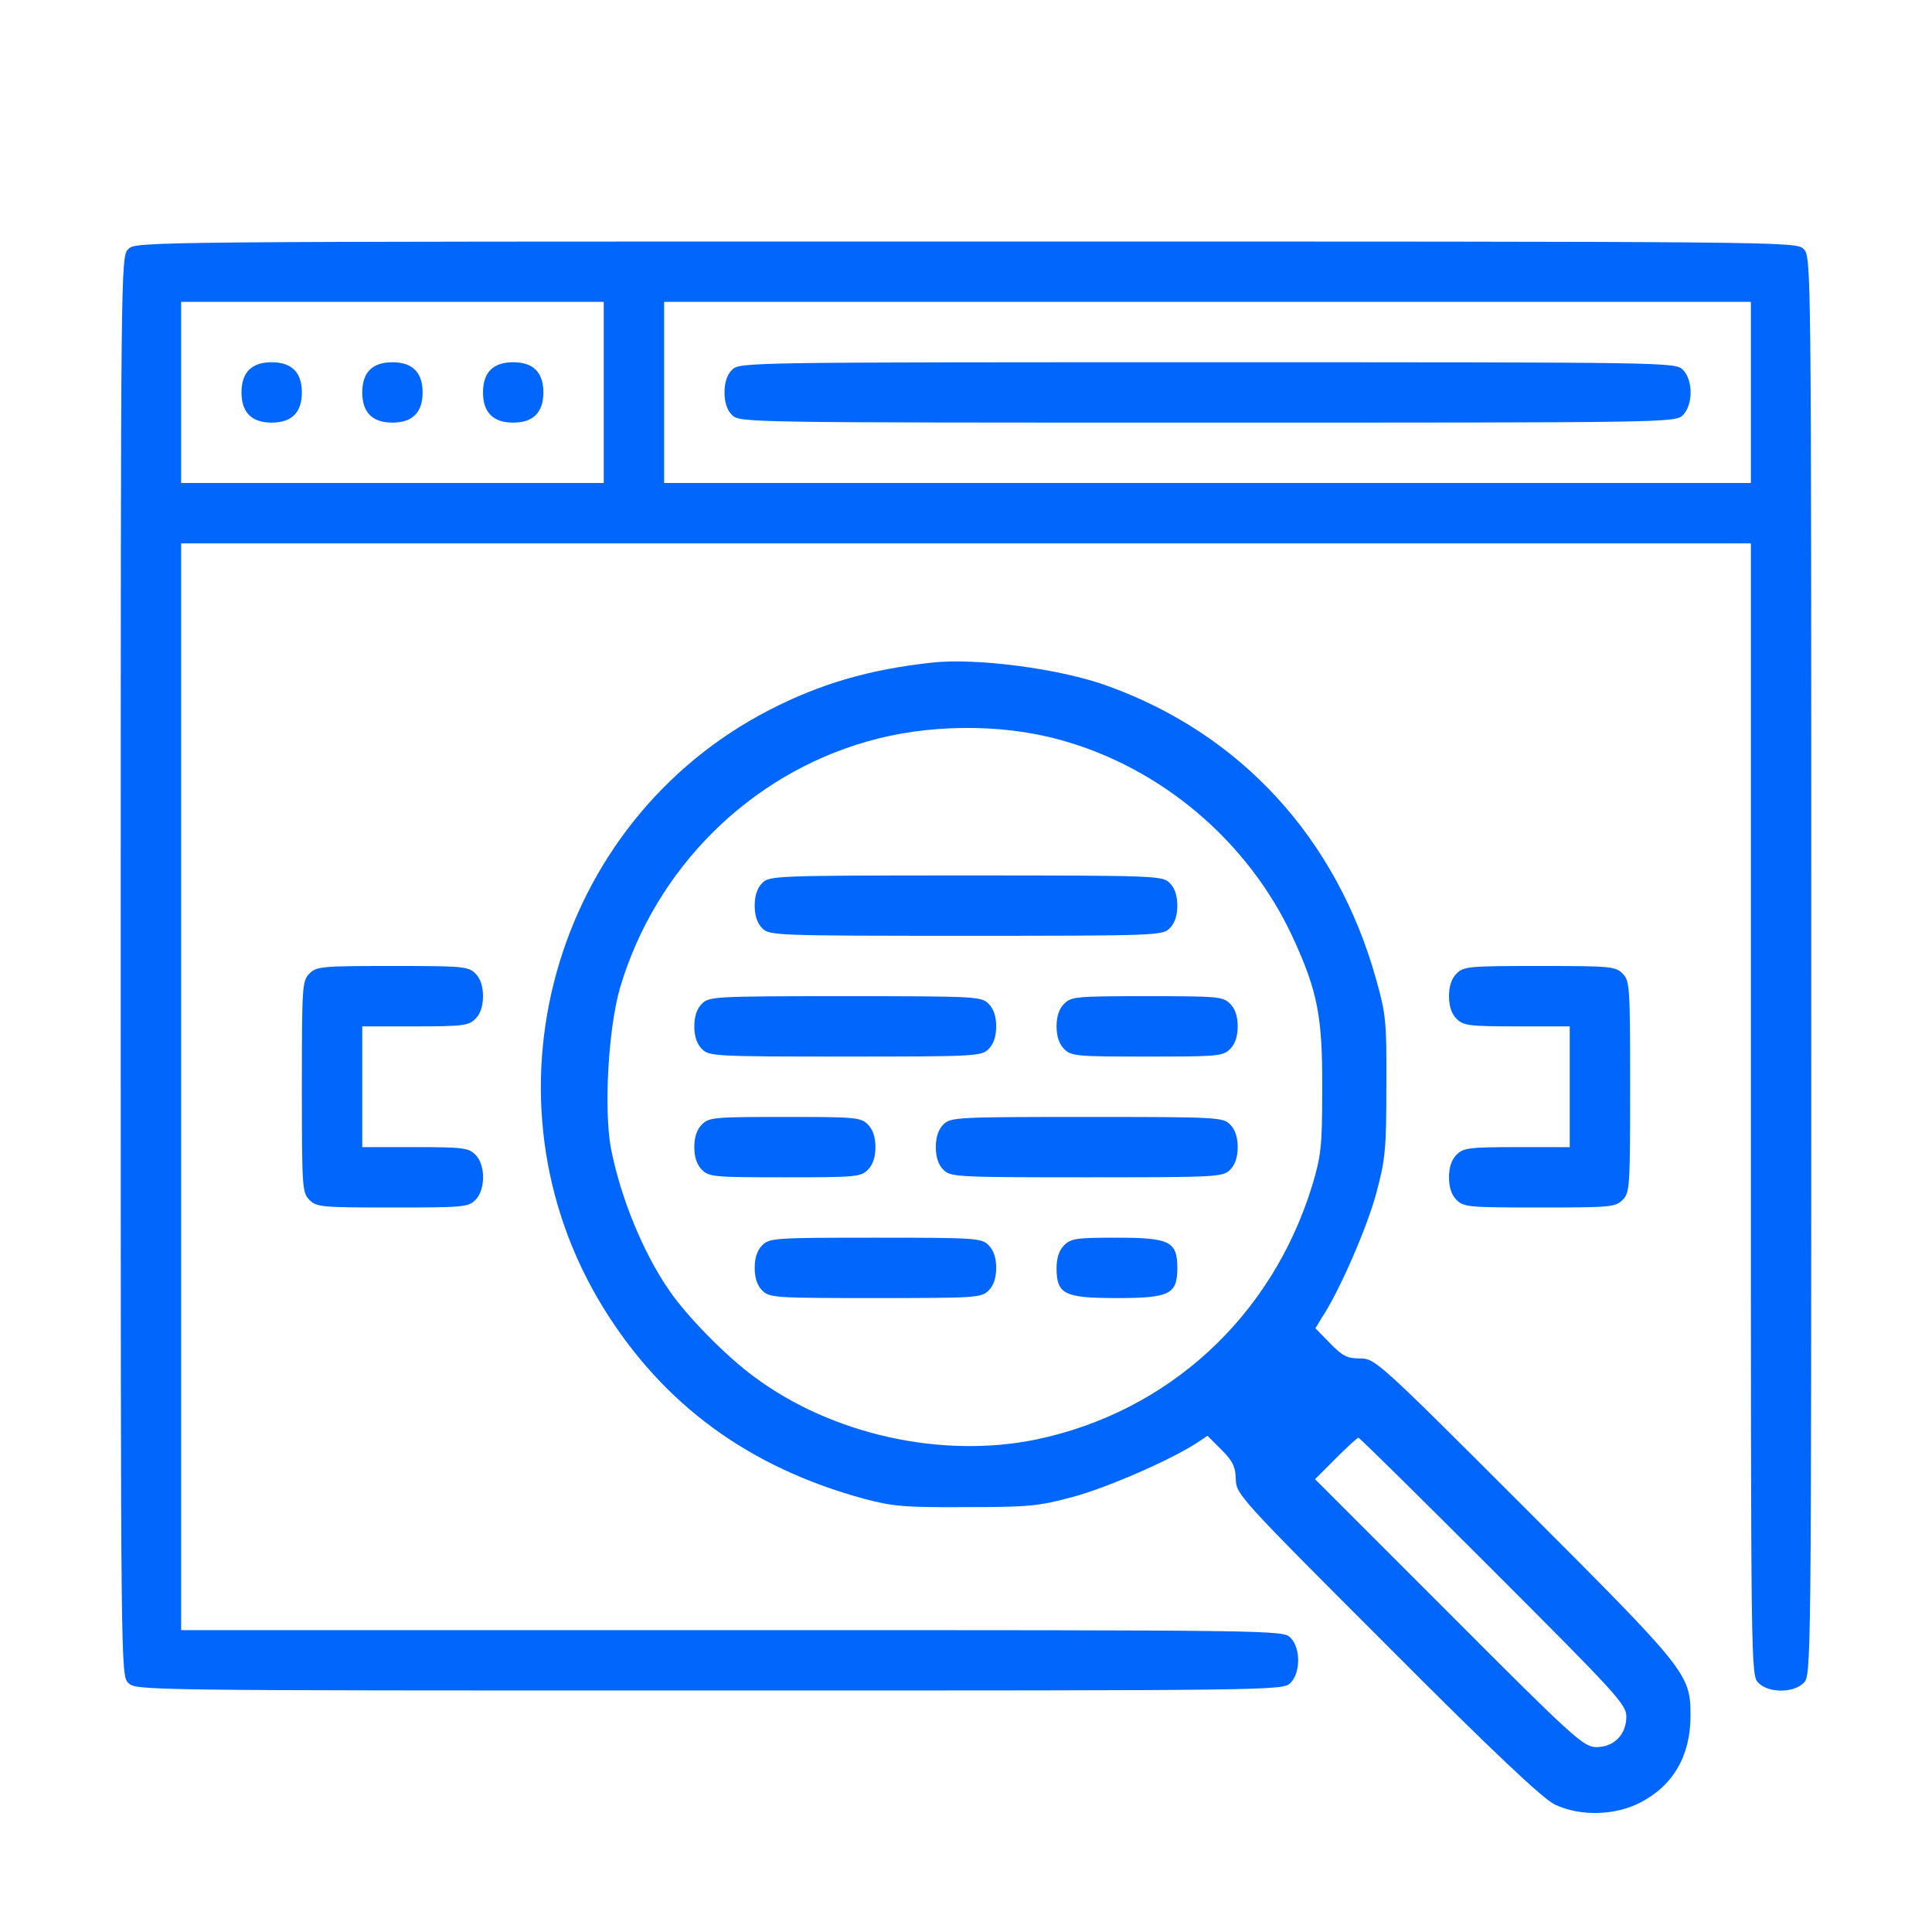 <svg width="48" height="48" viewBox="0 0 48 48" fill="none" xmlns="http://www.w3.org/2000/svg">
<path d="M3.188 6.188C3 6.375 3 6.497 3 24C3 41.503 3 41.625 3.188 41.812C3.375 42 3.497 42 17.625 42C31.753 42 31.875 42 32.062 41.812C32.316 41.559 32.316 40.941 32.062 40.688C31.875 40.5 31.753 40.5 18.188 40.5H4.5V27V13.5H24H43.5V27.562C43.5 41.503 43.5 41.625 43.688 41.812C43.941 42.066 44.559 42.066 44.812 41.812C45 41.625 45 41.503 45 24C45 6.497 45 6.375 44.812 6.188C44.625 6 44.503 6 24 6C3.497 6 3.375 6 3.188 6.188ZM15 9.75V12H9.75H4.5V9.75V7.5H9.75H15V9.75ZM43.5 9.75V12H30H16.5V9.75V7.5H30H43.5V9.75Z" fill="#0166FC"/>
<path d="M6.188 9.188C6.066 9.309 6 9.497 6 9.75C6 10.247 6.253 10.5 6.75 10.5C7.247 10.5 7.5 10.247 7.5 9.75C7.5 9.253 7.247 9 6.75 9C6.497 9 6.309 9.066 6.188 9.188Z" fill="#0166FC"/>
<path d="M9.188 9.188C9.066 9.309 9 9.497 9 9.75C9 10.247 9.253 10.5 9.75 10.5C10.247 10.5 10.5 10.247 10.5 9.75C10.5 9.253 10.247 9 9.75 9C9.497 9 9.309 9.066 9.188 9.188Z" fill="#0166FC"/>
<path d="M12.188 9.188C12.066 9.309 12 9.497 12 9.75C12 10.247 12.253 10.5 12.75 10.5C13.247 10.5 13.5 10.247 13.5 9.75C13.5 9.497 13.434 9.309 13.312 9.188C13.191 9.066 13.003 9 12.75 9C12.497 9 12.309 9.066 12.188 9.188Z" fill="#0166FC"/>
<path d="M18.188 9.188C18.066 9.309 18 9.497 18 9.75C18 10.003 18.066 10.191 18.188 10.312C18.375 10.5 18.497 10.5 30 10.5C41.503 10.5 41.625 10.5 41.812 10.312C42.066 10.059 42.066 9.441 41.812 9.188C41.625 9 41.503 9 30 9C18.497 9 18.375 9 18.188 9.188Z" fill="#0166FC"/>
<path d="M23.156 16.462C21.6 16.631 20.381 16.988 19.125 17.634C13.706 20.419 11.794 27.309 14.991 32.494C16.481 34.903 18.609 36.459 21.469 37.237C22.172 37.425 22.472 37.453 24 37.444C25.575 37.444 25.819 37.416 26.653 37.191C27.497 36.966 29.09 36.272 29.747 35.841L30 35.672L30.347 36.019C30.628 36.3 30.694 36.441 30.703 36.75C30.712 37.125 30.787 37.209 34.462 40.884C37.134 43.566 38.325 44.681 38.625 44.831C39.253 45.131 40.115 45.112 40.753 44.784C41.569 44.362 42 43.622 42 42.628C42 41.587 41.925 41.503 37.847 37.425C34.228 33.806 34.162 33.75 33.787 33.75C33.478 33.75 33.356 33.694 33.047 33.375L32.681 33L32.84 32.737C33.272 32.091 33.965 30.497 34.191 29.653C34.416 28.819 34.444 28.566 34.444 27C34.453 25.387 34.434 25.2 34.191 24.337C33.215 20.831 30.825 18.225 27.497 17.034C26.334 16.613 24.253 16.341 23.156 16.462ZM26.316 18.375C28.837 19.059 31.012 20.897 32.119 23.288C32.737 24.628 32.859 25.266 32.85 27.047C32.85 28.5 32.822 28.716 32.597 29.466C31.594 32.719 29.025 35.081 25.734 35.766C23.39 36.244 20.672 35.644 18.741 34.209C18.047 33.703 17.053 32.691 16.622 32.053C15.966 31.106 15.412 29.728 15.178 28.528C15 27.553 15.112 25.528 15.412 24.516C16.294 21.572 18.619 19.256 21.544 18.422C23.034 17.991 24.844 17.972 26.316 18.375ZM37.097 39.019C40.162 42.084 40.406 42.347 40.406 42.647C40.406 43.097 40.097 43.406 39.666 43.406C39.347 43.406 39.131 43.219 36 40.078L32.672 36.75L33.187 36.234C33.469 35.953 33.722 35.719 33.75 35.719C33.778 35.719 35.287 37.209 37.097 39.019Z" fill="#0166FC"/>
<path d="M18.938 21.938C18.816 22.059 18.75 22.247 18.75 22.5C18.75 22.753 18.816 22.941 18.938 23.062C19.116 23.241 19.247 23.25 24 23.25C28.753 23.25 28.884 23.241 29.062 23.062C29.184 22.941 29.25 22.753 29.25 22.5C29.25 22.247 29.184 22.059 29.062 21.938C28.884 21.759 28.753 21.75 24 21.75C19.247 21.75 19.116 21.759 18.938 21.938Z" fill="#0166FC"/>
<path d="M17.438 24.938C17.316 25.059 17.25 25.247 17.25 25.5C17.25 25.753 17.316 25.941 17.438 26.062C17.616 26.241 17.747 26.25 21 26.25C24.253 26.25 24.384 26.241 24.562 26.062C24.684 25.941 24.75 25.753 24.75 25.5C24.75 25.247 24.684 25.059 24.562 24.938C24.384 24.759 24.253 24.75 21 24.75C17.747 24.75 17.616 24.759 17.438 24.938Z" fill="#0166FC"/>
<path d="M26.438 24.938C26.316 25.059 26.25 25.247 26.25 25.5C26.25 25.753 26.316 25.941 26.438 26.062C26.616 26.241 26.747 26.25 28.5 26.25C30.253 26.25 30.384 26.241 30.562 26.062C30.684 25.941 30.75 25.753 30.75 25.5C30.75 25.247 30.684 25.059 30.562 24.938C30.384 24.759 30.253 24.75 28.5 24.75C26.747 24.75 26.616 24.759 26.438 24.938Z" fill="#0166FC"/>
<path d="M17.438 27.938C17.316 28.059 17.25 28.247 17.25 28.5C17.25 28.753 17.316 28.941 17.438 29.062C17.616 29.241 17.747 29.25 19.5 29.25C21.253 29.25 21.384 29.241 21.562 29.062C21.684 28.941 21.75 28.753 21.75 28.5C21.75 28.247 21.684 28.059 21.562 27.938C21.384 27.759 21.253 27.75 19.5 27.75C17.747 27.75 17.616 27.759 17.438 27.938Z" fill="#0166FC"/>
<path d="M23.438 27.938C23.316 28.059 23.25 28.247 23.25 28.5C23.25 28.753 23.316 28.941 23.438 29.062C23.616 29.241 23.747 29.25 27 29.25C30.253 29.25 30.384 29.241 30.562 29.062C30.684 28.941 30.75 28.753 30.75 28.5C30.75 28.247 30.684 28.059 30.562 27.938C30.384 27.759 30.253 27.75 27 27.75C23.747 27.75 23.616 27.759 23.438 27.938Z" fill="#0166FC"/>
<path d="M18.938 30.938C18.816 31.059 18.75 31.247 18.75 31.5C18.75 31.753 18.816 31.941 18.938 32.062C19.116 32.241 19.247 32.25 21.75 32.25C24.253 32.25 24.384 32.241 24.562 32.062C24.684 31.941 24.75 31.753 24.75 31.5C24.75 31.247 24.684 31.059 24.562 30.938C24.384 30.759 24.253 30.75 21.75 30.75C19.247 30.75 19.116 30.759 18.938 30.938Z" fill="#0166FC"/>
<path d="M26.438 30.938C26.316 31.059 26.25 31.247 26.25 31.5C26.25 32.156 26.438 32.25 27.75 32.25C29.062 32.25 29.25 32.156 29.25 31.5C29.25 30.844 29.062 30.75 27.75 30.75C26.747 30.75 26.606 30.769 26.438 30.938Z" fill="#0166FC"/>
<path d="M7.688 24.188C7.509 24.366 7.5 24.497 7.5 27C7.5 29.503 7.509 29.634 7.688 29.812C7.866 29.991 7.997 30 9.75 30C11.503 30 11.634 29.991 11.812 29.812C12.066 29.559 12.066 28.941 11.812 28.688C11.644 28.519 11.503 28.5 10.312 28.5H9V27V25.5H10.312C11.503 25.5 11.644 25.481 11.812 25.312C11.934 25.191 12 25.003 12 24.75C12 24.497 11.934 24.309 11.812 24.188C11.634 24.009 11.503 24 9.75 24C7.997 24 7.866 24.009 7.688 24.188Z" fill="#0166FC"/>
<path d="M36.188 24.188C36.066 24.309 36 24.497 36 24.75C36 25.003 36.066 25.191 36.188 25.312C36.356 25.481 36.497 25.5 37.688 25.5H39V27V28.5H37.688C36.497 28.5 36.356 28.519 36.188 28.688C36.066 28.809 36 28.997 36 29.25C36 29.503 36.066 29.691 36.188 29.812C36.366 29.991 36.497 30 38.25 30C40.003 30 40.134 29.991 40.312 29.812C40.491 29.634 40.5 29.503 40.5 27C40.5 24.497 40.491 24.366 40.312 24.188C40.134 24.009 40.003 24 38.25 24C36.497 24 36.366 24.009 36.188 24.188Z" fill="#0166FC"/>
</svg>
